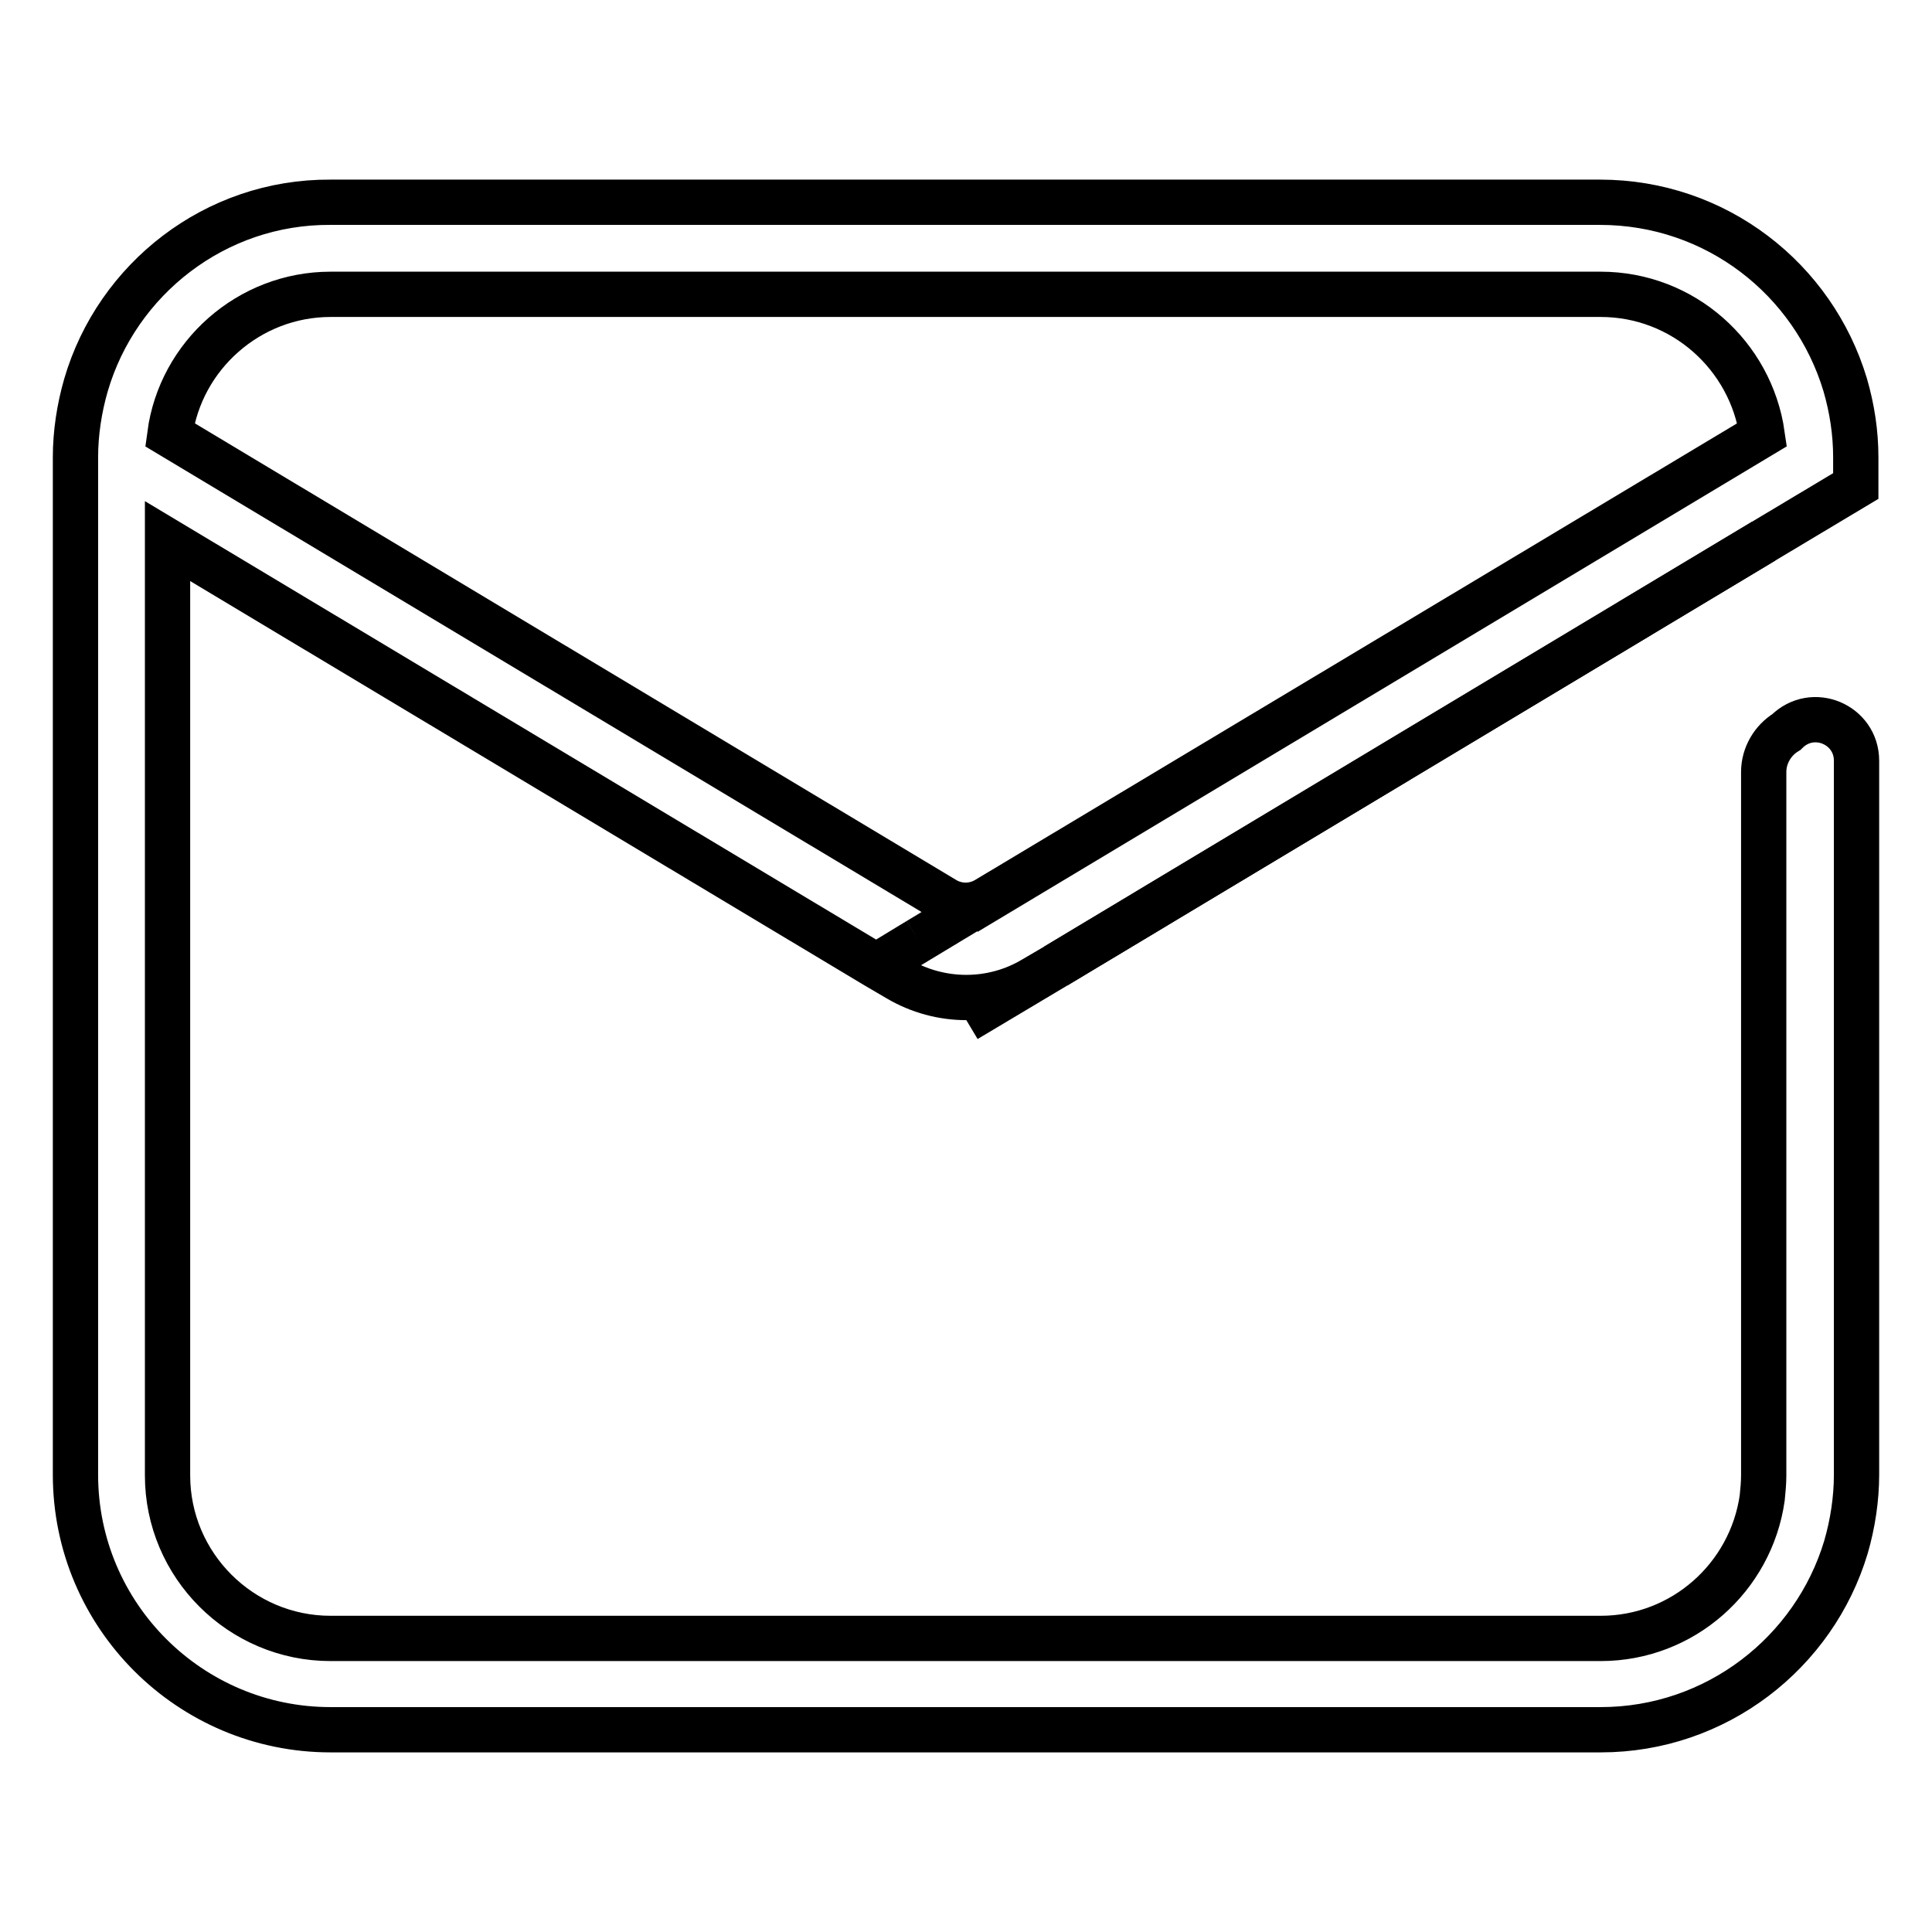 <?xml version="1.0" encoding="utf-8"?>
<!-- Svg Vector Icons : http://www.onlinewebfonts.com/icon -->
<!DOCTYPE svg PUBLIC "-//W3C//DTD SVG 1.1//EN" "http://www.w3.org/Graphics/SVG/1.1/DTD/svg11.dtd">
<svg version="1.1" xmlns="http://www.w3.org/2000/svg" xmlns:xlink="http://www.w3.org/1999/xlink" x="0px" y="0px" viewBox="0 0 256 256" enable-background="new 0 0 256 256" xml:space="preserve">
<g> <path stroke-width="6" fill-opacity="0" stroke="#000000"  d="M139.9,128l93.8-56.3L139.9,128z"/> <path stroke-width="6" fill-opacity="0" stroke="#000000"  d="M128,120.9l105.5-63.3L128,120.9z M121.7,124.6l-5.6,3.4L121.7,124.6z M128,135.1l11.9-7.1L128,135.1z  M121.7,124.6l6.3-3.8L121.7,124.6z M116.1,128l2.9,1.7c5.6,3.3,12.5,3.3,18,0l2.9-1.7l93.8-56.3l12.2-7.3v-3.8 c0-3.3-0.5-6.5-1.4-9.6c-4.2-14-17.1-24.2-32.5-24.2H43.8C28.5,26.7,15.5,37,11.4,51c-0.9,3.1-1.4,6.4-1.4,9.6v134.8 c0,18.7,15.2,33.8,33.8,33.8h168.3c15.3,0,28.3-10.2,32.5-24.2c0.9-3.1,1.4-6.4,1.4-9.6v-94.6c0-4.8-5.8-7.3-9.3-3.8 c-1.8,1.1-3,3.1-3,5.3v93.2c0,1-0.1,2-0.2,3c-1.5,10.5-10.5,18.6-21.4,18.6H43.8c-11.9,0-21.6-9.7-21.6-21.6V71.7L116.1,128z  M43.8,39h168.3c10.9,0,19.9,8.1,21.4,18.6l-102.8,61.6c-1.7,1-3.8,1-5.5,0L22.5,57.6C23.9,47.1,33,39,43.8,39z"/></g>
</svg>